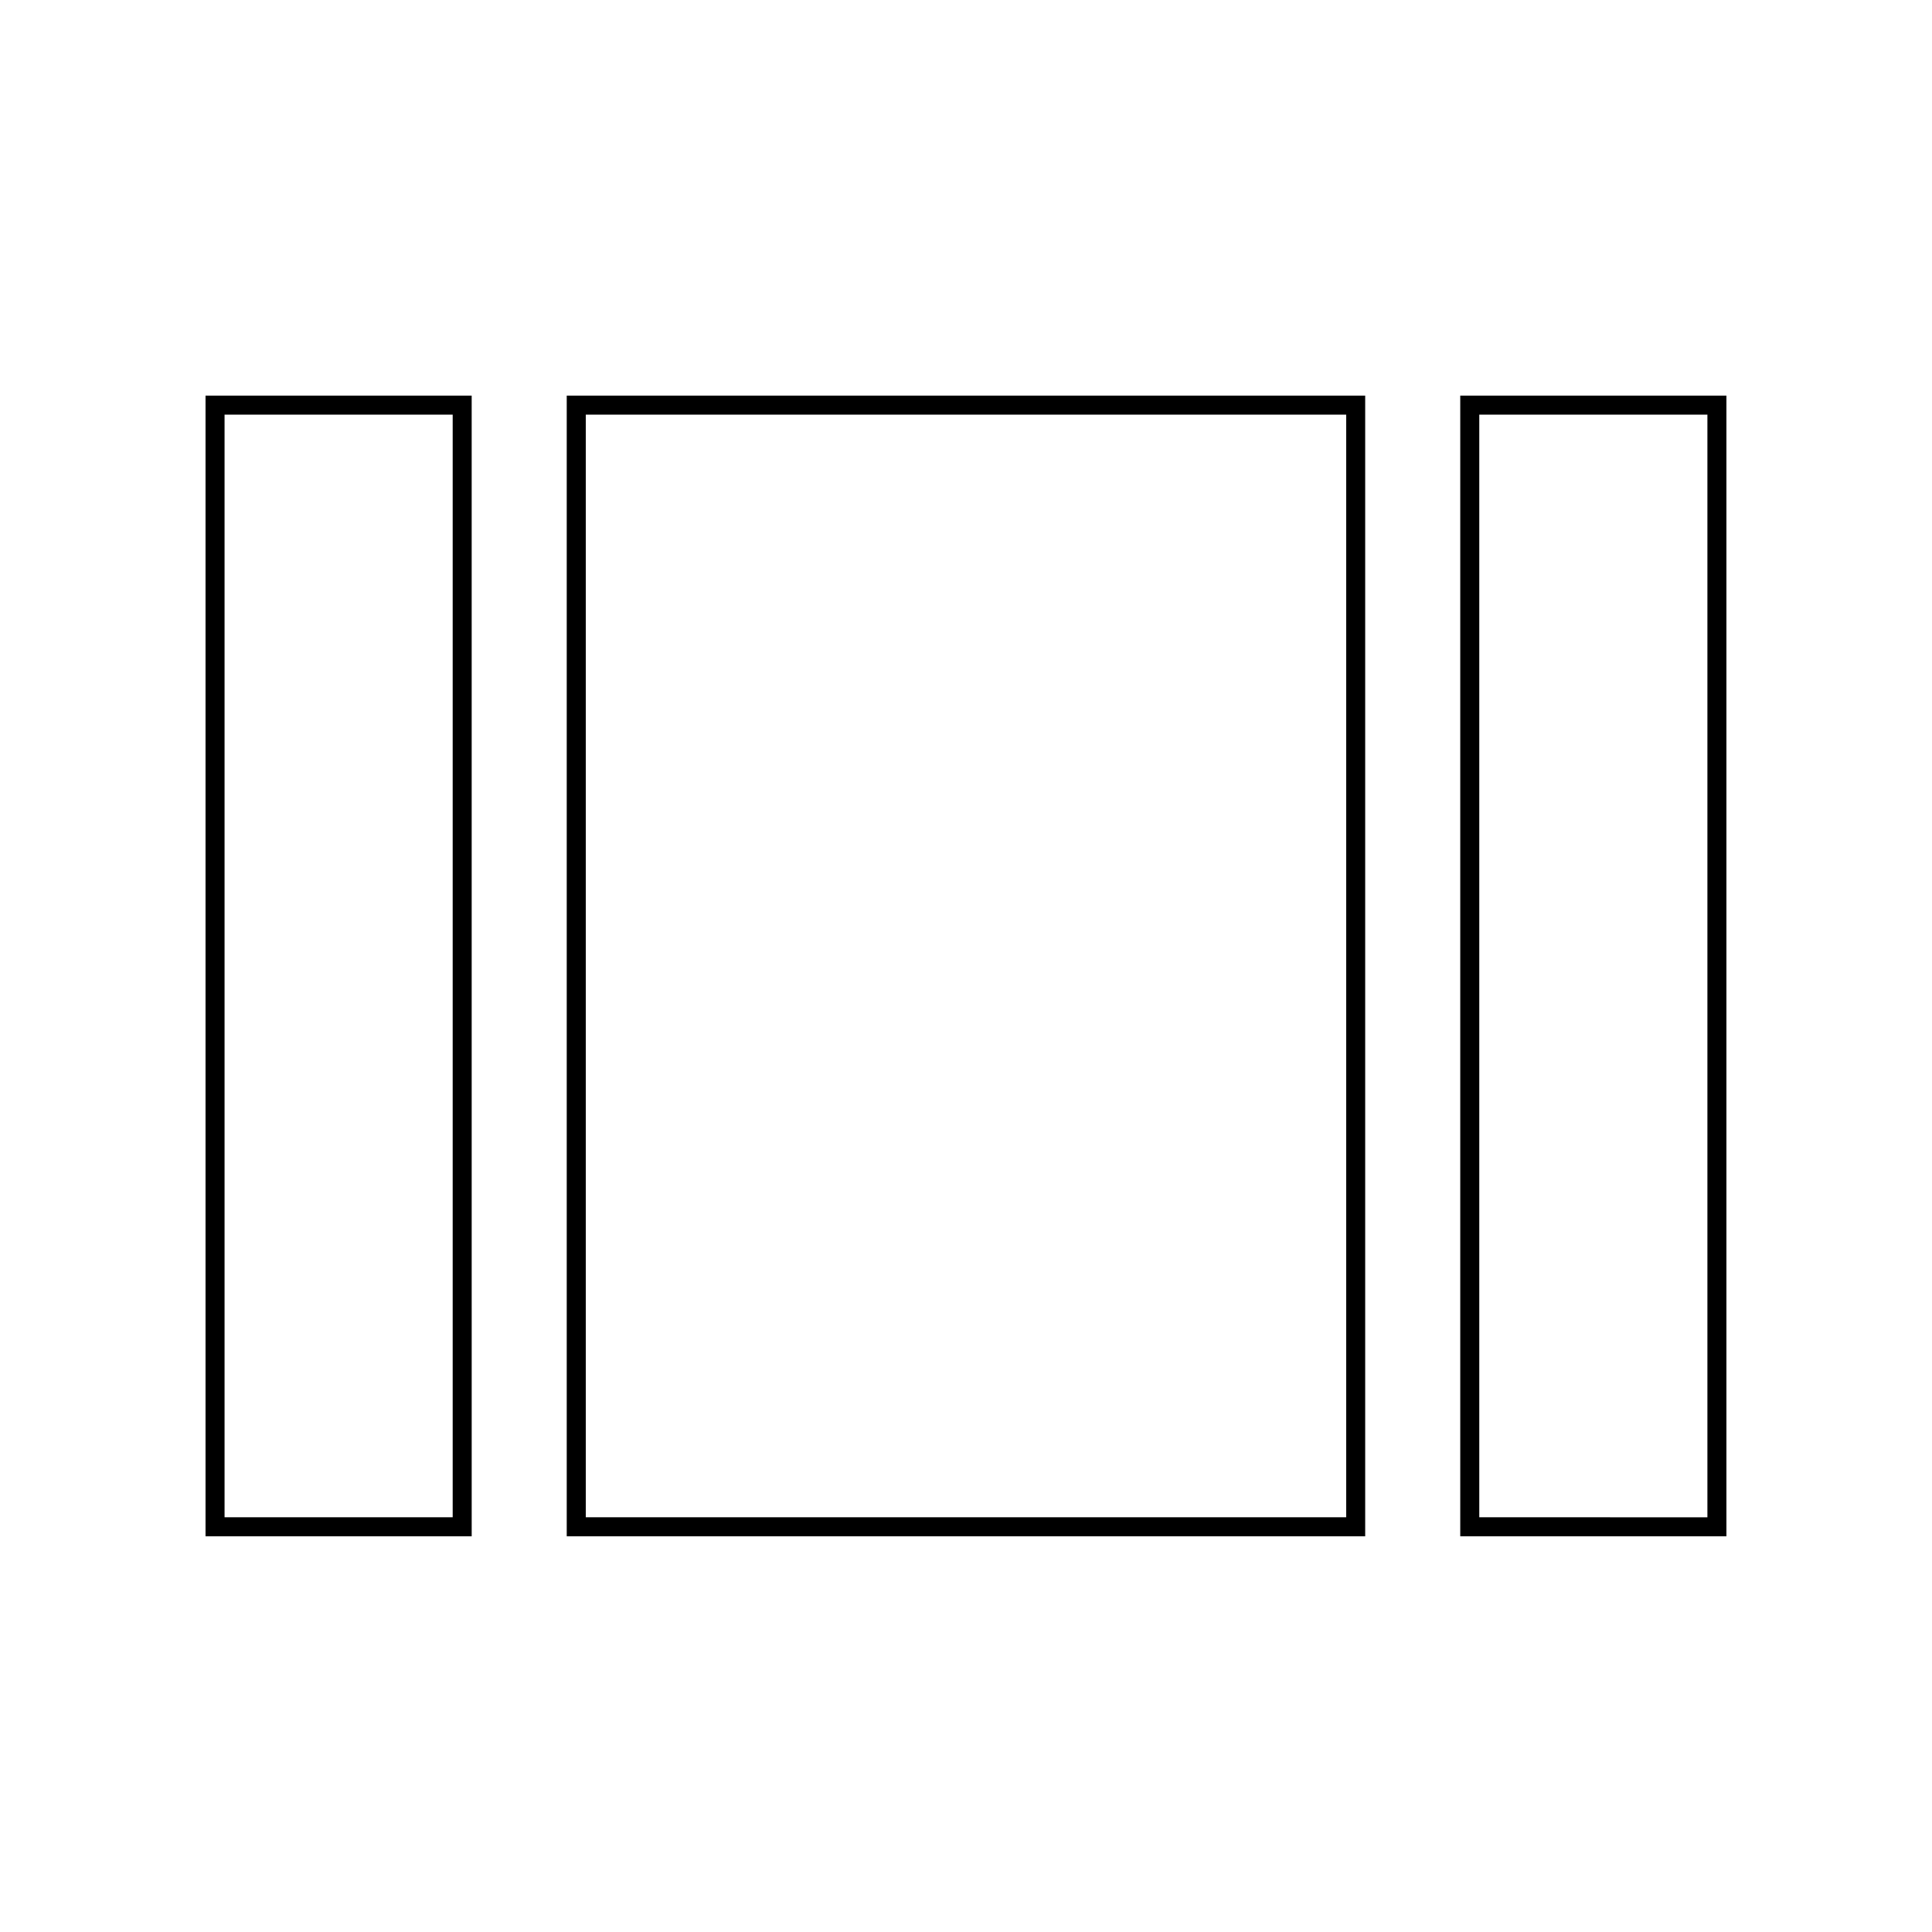 <?xml version="1.0" encoding="UTF-8"?>
<!-- Uploaded to: SVG Repo, www.svgrepo.com, Generator: SVG Repo Mixer Tools -->
<svg fill="#000000" width="800px" height="800px" version="1.1" viewBox="144 144 512 512" xmlns="http://www.w3.org/2000/svg">
 <path d="m596.48 253.89v292.21l-60.457-0.004v-292.21h60.457m-95.723 0v292.21l-201.52-0.004v-292.21h201.52m-236.79 0v292.21l-60.457-0.004v-292.21h60.457m337.55-5.039h-70.535v302.29h70.535zm-95.727 0h-211.6v302.29h211.6zm-236.79 0h-70.531v302.29h70.535z"/>
</svg>